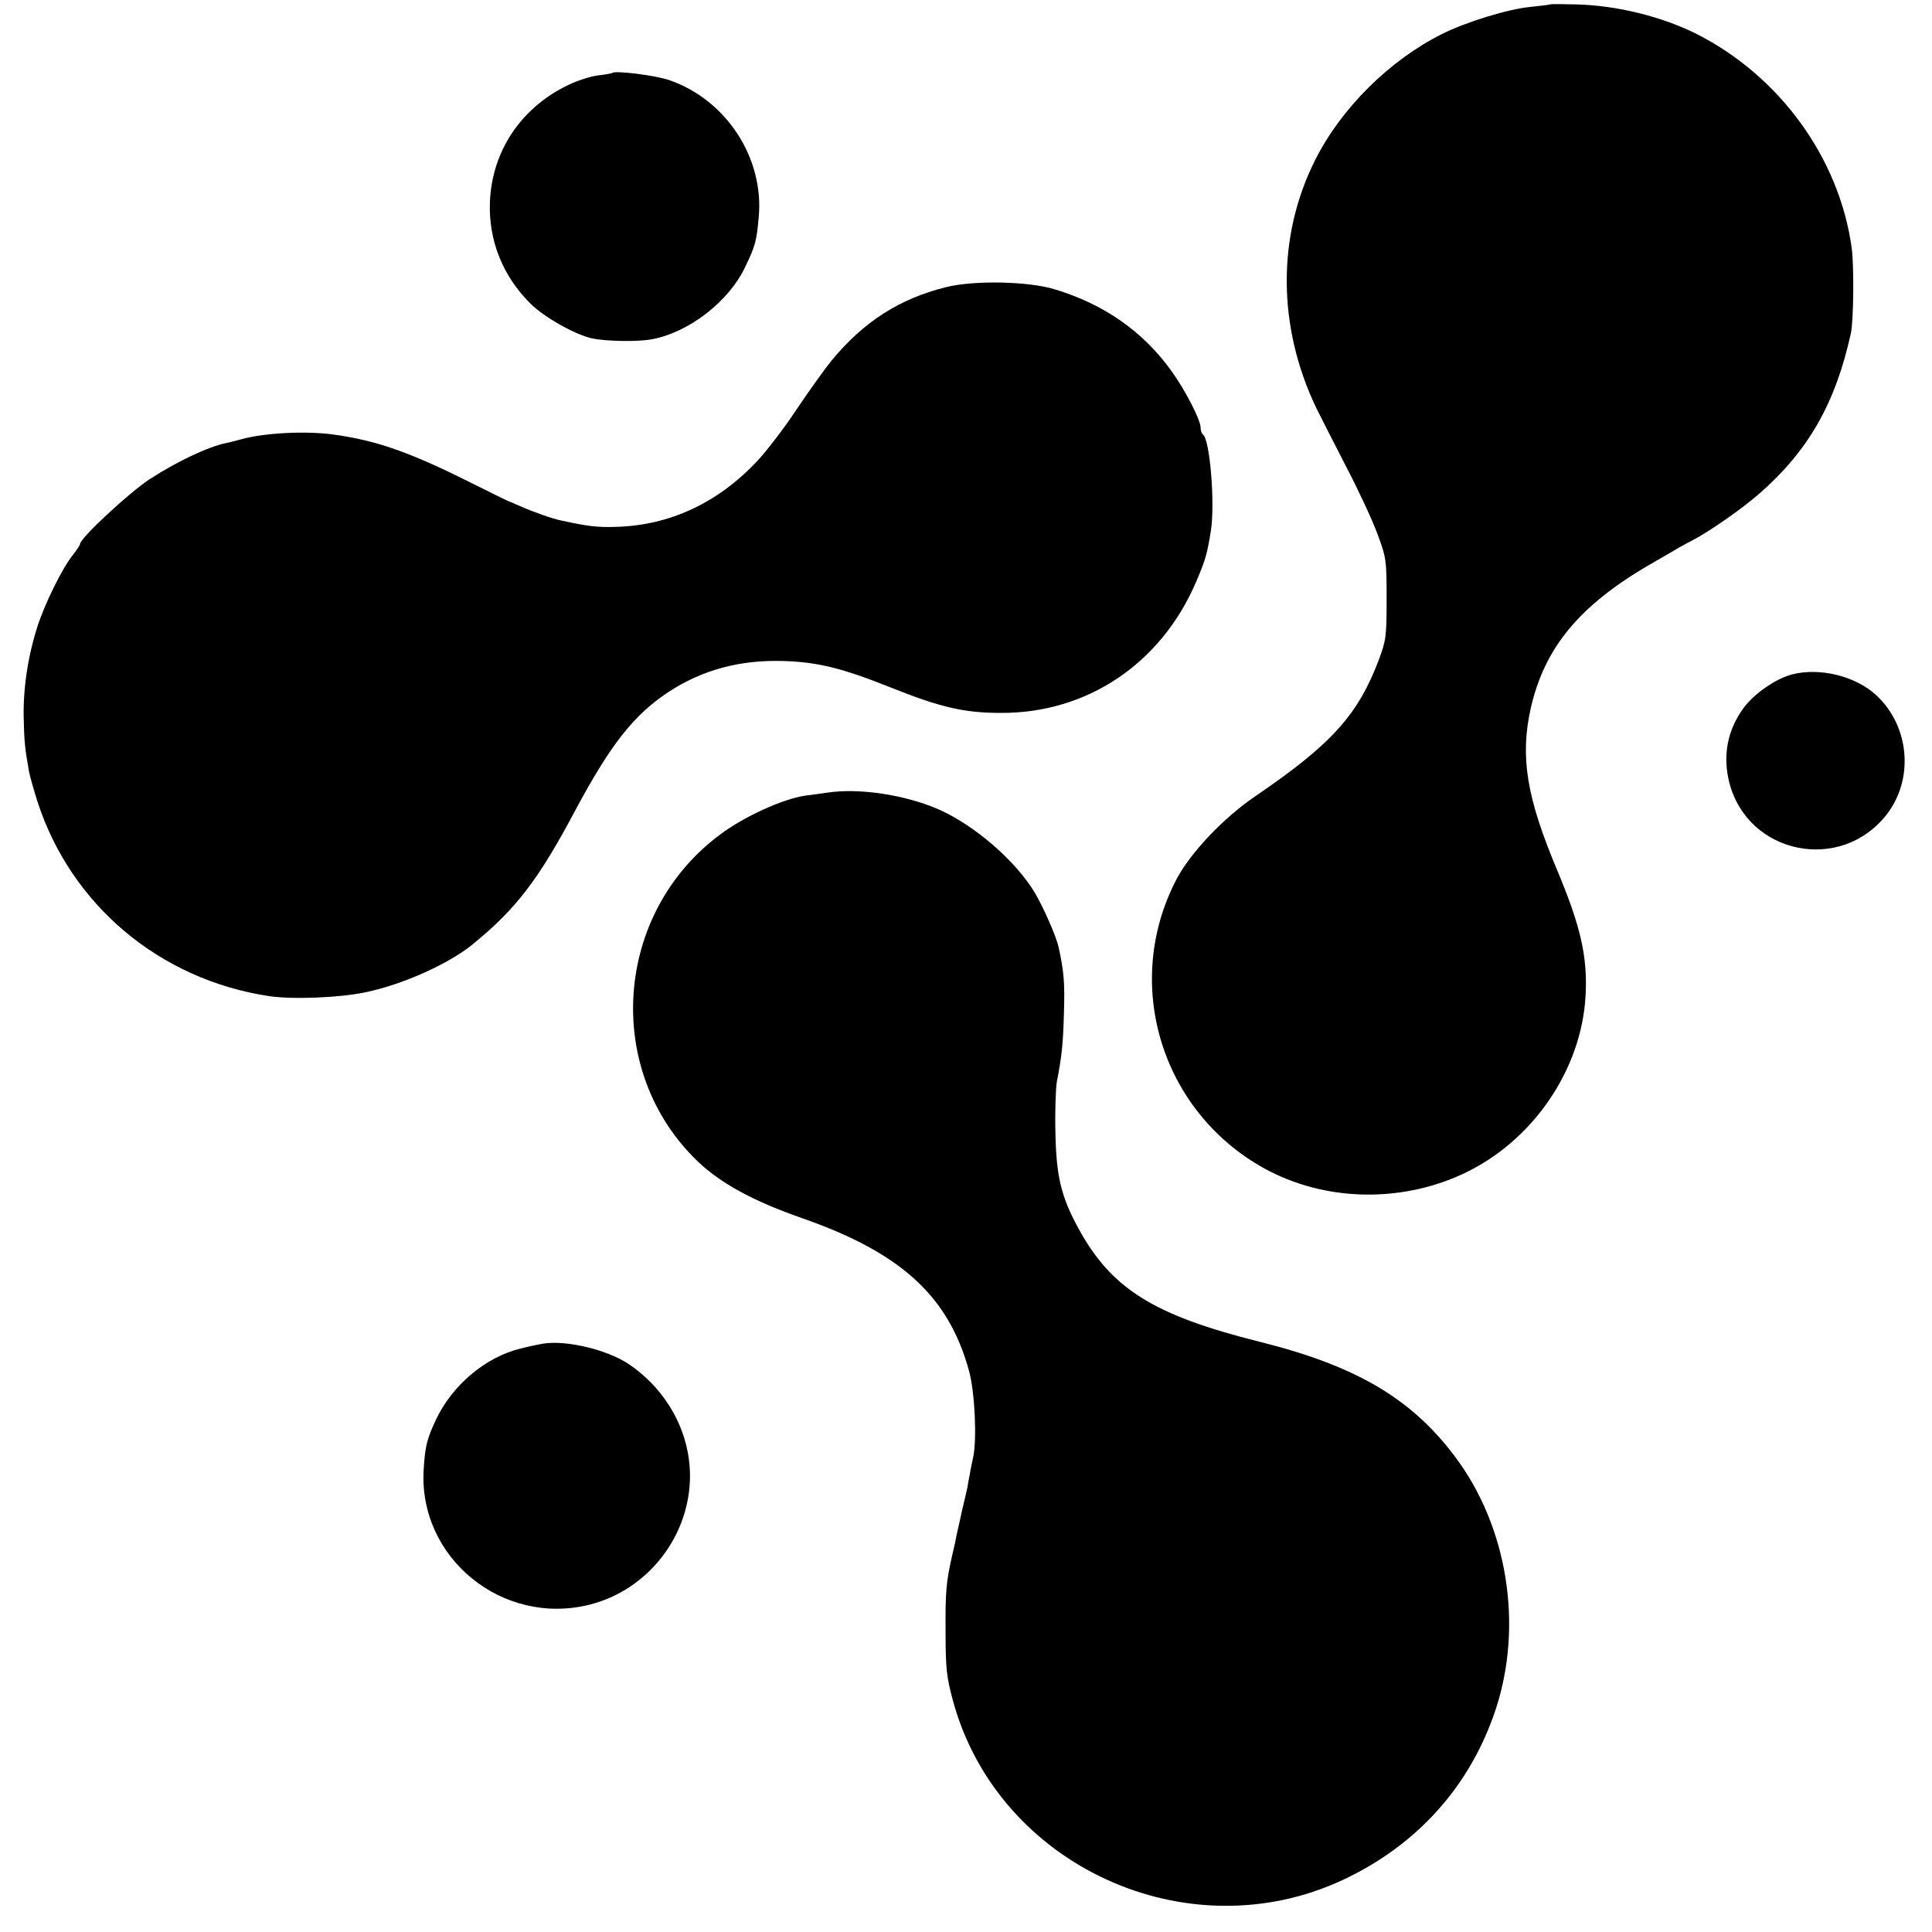 <?xml version="1.0" standalone="no"?>
<!DOCTYPE svg PUBLIC "-//W3C//DTD SVG 20010904//EN"
 "http://www.w3.org/TR/2001/REC-SVG-20010904/DTD/svg10.dtd">
<svg version="1.0" xmlns="http://www.w3.org/2000/svg"
 width="700pt" height="700pt" viewBox="0 0 700 700"
 preserveAspectRatio="xMidYMid meet">
<g transform="translate(0,700) scale(0.1,-0.1)"
fill="#000000" stroke="none">
<path d="M5617 6984 c-1 -1 -33 -5 -72 -9 -82 -8 -234 -55 -320 -98 -190 -95
-366 -269 -460 -457 -139 -276 -137 -605 5 -900 15 -30 63 -125 107 -210 45
-86 96 -196 114 -245 32 -86 33 -96 33 -235 0 -135 -2 -150 -28 -220 -76 -201
-172 -307 -448 -495 -116 -79 -236 -206 -286 -302 -196 -377 -55 -839 318
-1046 216 -119 489 -127 719 -21 253 117 432 377 446 649 7 140 -18 249 -103
452 -111 264 -135 410 -96 586 50 221 177 374 434 523 47 27 94 54 105 61 11
6 34 19 52 28 59 31 178 114 238 167 177 155 275 326 331 580 10 45 12 244 3
310 -45 326 -262 624 -564 776 -125 62 -285 102 -433 106 -50 1 -93 2 -95 0z"/>
<path d="M2219 6736 c-2 -2 -25 -6 -51 -9 -26 -3 -73 -18 -105 -33 -173 -81
-281 -240 -288 -427 -5 -139 47 -268 147 -367 50 -50 163 -113 223 -126 52
-11 168 -13 218 -3 134 25 279 138 337 262 37 77 41 92 49 180 20 215 -118
426 -325 497 -49 17 -195 35 -205 26z"/>
<path d="M3429 5960 c-169 -42 -298 -124 -415 -265 -23 -28 -79 -106 -125
-174 -45 -69 -110 -153 -143 -189 -144 -154 -319 -236 -516 -241 -66 -2 -100
2 -196 23 -31 6 -102 31 -149 52 -22 10 -42 18 -45 19 -3 1 -66 32 -140 69
-216 108 -338 151 -495 172 -98 13 -244 6 -329 -17 -22 -6 -48 -13 -56 -14
-67 -14 -181 -68 -279 -132 -73 -48 -251 -213 -251 -234 0 -4 -11 -20 -23 -36
-39 -46 -105 -180 -132 -265 -35 -110 -52 -228 -49 -334 2 -82 4 -104 19 -189
3 -16 17 -66 31 -110 122 -375 443 -644 838 -704 86 -13 259 -6 351 14 135 28
301 103 387 173 158 129 238 233 373 487 128 239 212 345 336 427 123 81 260
118 419 113 124 -4 212 -26 385 -95 182 -73 269 -93 400 -93 313 -2 581 178
708 473 35 82 40 100 54 185 16 98 -3 335 -29 351 -4 3 -8 14 -8 25 0 27 -54
133 -105 204 -103 144 -245 243 -424 297 -96 29 -290 33 -392 8z"/>
<path d="M6495 4557 c-60 -15 -140 -70 -179 -124 -58 -80 -75 -173 -50 -270
68 -259 403 -327 569 -115 101 129 84 322 -38 434 -74 68 -202 100 -302 75z"/>
<path d="M2996 4128 c-27 -4 -63 -9 -80 -11 -80 -12 -219 -75 -306 -140 -386
-286 -425 -856 -82 -1185 84 -80 201 -144 382 -207 356 -125 527 -282 601
-552 21 -77 29 -247 15 -313 -3 -14 -9 -41 -12 -60 -4 -19 -8 -42 -9 -50 -2
-8 -10 -45 -19 -81 -8 -37 -17 -78 -20 -90 -2 -13 -9 -46 -16 -74 -22 -97 -25
-131 -24 -280 0 -131 4 -163 27 -248 163 -597 849 -912 1413 -648 269 126 461
340 553 617 101 306 43 666 -150 920 -158 209 -358 326 -707 413 -383 96 -536
192 -655 411 -62 114 -80 187 -83 345 -2 77 1 160 5 185 18 92 23 138 26 255
3 106 0 141 -19 232 -9 40 -54 143 -87 199 -70 116 -217 243 -347 301 -121 53
-289 79 -406 61z"/>
<path d="M1970 2132 c-14 -2 -52 -10 -84 -18 -127 -31 -248 -133 -307 -259
-32 -68 -39 -96 -44 -180 -19 -320 286 -568 601 -489 212 53 365 250 364 469
-1 158 -84 309 -221 402 -75 51 -223 88 -309 75z"/>
</g>
</svg>

